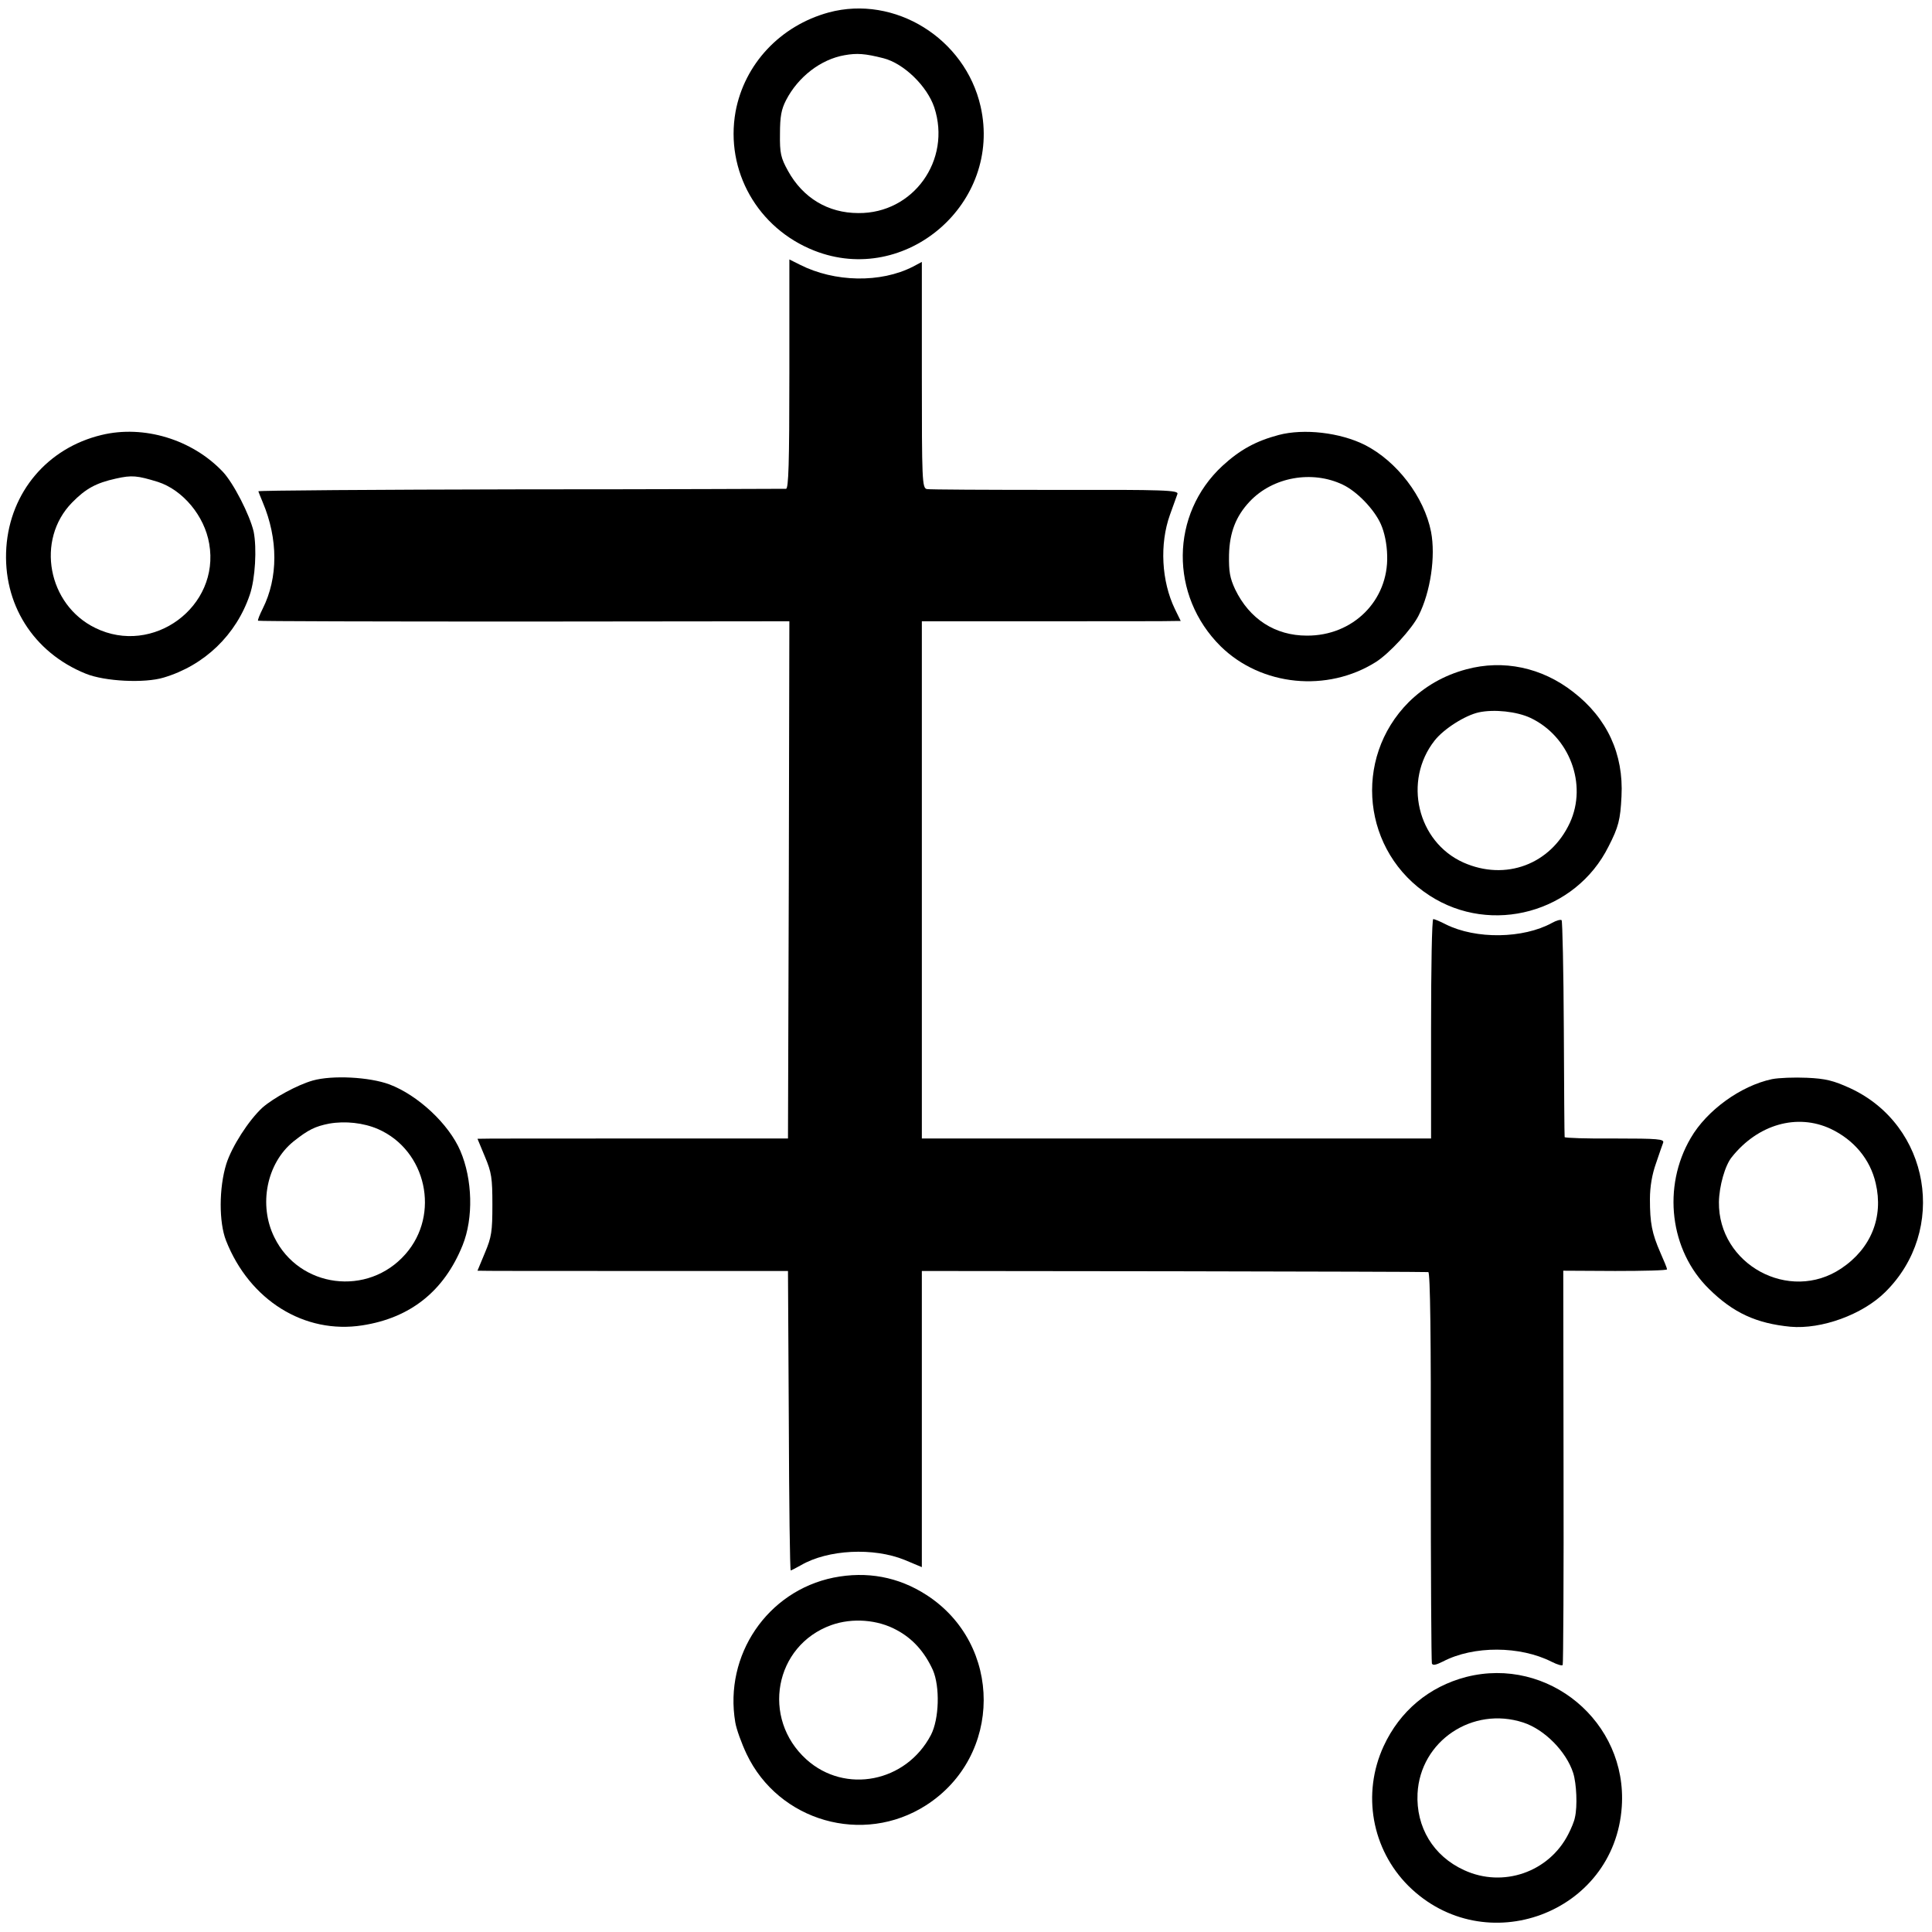 <?xml version="1.0" standalone="no"?>
<!DOCTYPE svg PUBLIC "-//W3C//DTD SVG 20010904//EN"
 "http://www.w3.org/TR/2001/REC-SVG-20010904/DTD/svg10.dtd">
<svg version="1.0" xmlns="http://www.w3.org/2000/svg"
 width="700pt" height="700pt" viewBox="0 0 700 700"
 preserveAspectRatio="xMidYMid meet">
<g transform="translate(0,700) scale(0.1,-0.1)"
fill="#000000" stroke="none">
<path d="M3003 6955 c-176 -48 -306 -187 -338 -360 -38 -214 80 -422 285 -503
332 -131 682 172 603 522 -56 247 -311 405 -550 341z m198 -166 c74 -19 158
-101 184 -178 63 -191 -76 -385 -275 -383 -110 0 -201 55 -255 153 -26 47 -30
64 -29 134 0 63 5 89 22 122 44 85 126 148 212 163 45 8 74 6 141 -11z"/>
<path d="M2860 5645 c0 -325 -3 -415 -12 -416 -7 0 -440 -2 -963 -2 -522 -1
-949 -4 -949 -7 1 -3 8 -21 16 -40 56 -133 56 -273 0 -385 -11 -22 -19 -42
-17 -44 2 -2 436 -3 965 -3 l960 1 -2 -937 -3 -937 -562 0 c-310 0 -563 0
-563 -1 0 0 12 -29 27 -65 24 -57 27 -77 27 -174 0 -97 -3 -117 -27 -174 -15
-36 -27 -65 -27 -65 0 -1 253 -1 563 -1 l562 0 3 -542 c1 -299 4 -543 7 -543
2 0 19 9 37 19 98 57 263 65 376 19 l62 -26 0 537 0 536 913 -1 c501 -1 917
-2 922 -3 7 -1 10 -239 9 -703 0 -387 2 -708 4 -715 3 -8 14 -6 40 7 111 58
280 57 394 -1 20 -10 39 -16 40 -11 2 4 4 327 3 717 l-1 711 188 -1 c103 0
188 2 188 6 0 4 -11 31 -24 60 -31 71 -38 108 -38 194 0 46 8 91 22 130 11 33
23 67 26 75 4 13 -19 15 -175 15 -100 -1 -182 2 -182 5 -1 3 -2 179 -3 392 -1
213 -5 390 -8 394 -4 3 -19 -1 -35 -10 -104 -57 -275 -60 -385 -5 -21 11 -41
19 -45 19 -5 0 -8 -179 -8 -397 l0 -398 -922 0 -923 0 0 937 0 937 448 0 c246
0 457 0 469 1 l21 0 -21 43 c-49 101 -56 236 -18 342 12 33 24 67 27 75 5 14
-43 16 -443 15 -246 0 -456 1 -465 3 -17 4 -18 32 -18 413 l0 410 -32 -17
c-117 -60 -284 -57 -410 7 l-38 19 0 -415z"/>
<path d="M368 5424 c-196 -47 -331 -207 -345 -407 -14 -204 97 -381 288 -458
69 -28 213 -35 282 -14 148 44 263 155 312 300 20 58 26 169 14 229 -14 60
-73 176 -112 217 -111 117 -286 170 -439 133z m204 -170 c90 -29 169 -123 186
-224 40 -228 -204 -408 -413 -305 -172 84 -216 319 -84 454 50 51 87 71 159
87 58 13 77 11 152 -12z"/>
<path d="M4633 5424 c-83 -22 -141 -54 -204 -112 -189 -175 -192 -470 -6 -654
147 -144 386 -168 563 -56 48 31 129 118 154 168 43 85 62 214 45 303 -25 127
-124 256 -240 315 -90 45 -221 60 -312 36z m232 -180 c51 -24 114 -89 138
-143 13 -29 22 -71 23 -114 5 -163 -124 -291 -291 -290 -115 0 -208 60 -260
168 -19 41 -23 64 -22 125 2 81 25 140 75 193 84 89 226 114 337 61z"/>
<path d="M5313 4575 c-82 -22 -151 -62 -209 -119 -204 -205 -168 -544 76 -701
224 -145 529 -61 648 178 36 70 43 97 47 182 8 153 -52 283 -175 378 -114 89
-253 118 -387 82z m232 -176 c142 -67 207 -241 143 -380 -70 -151 -233 -212
-386 -144 -167 75 -219 296 -104 442 33 42 110 91 160 102 56 12 138 3 187
-20z"/>
<path d="M1133 3085 c-56 -16 -142 -63 -182 -98 -50 -46 -111 -141 -131 -204
-27 -87 -27 -212 -1 -278 85 -216 284 -340 494 -307 174 27 296 124 363 290
40 99 36 239 -8 342 -42 98 -154 202 -257 241 -73 27 -207 34 -278 14z m237
-176 c175 -77 226 -309 99 -453 -136 -155 -385 -123 -475 61 -58 117 -28 268
69 347 54 43 79 55 130 65 58 10 124 3 177 -20z"/>
<path d="M6420 3090 c-113 -24 -236 -113 -294 -213 -104 -177 -76 -408 66
-547 88 -87 172 -125 295 -137 113 -10 261 44 343 125 228 224 163 605 -126
739 -61 28 -90 35 -157 38 -45 2 -102 0 -127 -5z m213 -180 c84 -40 143 -110
163 -197 29 -123 -17 -237 -125 -309 -188 -126 -446 15 -443 241 1 57 22 133
47 163 94 118 236 159 358 102z"/>
<path d="M3020 1284 c-240 -49 -397 -281 -356 -524 4 -25 23 -77 41 -115 116
-244 422 -332 650 -186 278 178 279 583 2 762 -102 66 -216 87 -337 63z m229
-190 c58 -31 101 -79 131 -145 26 -60 23 -177 -7 -235 -90 -172 -311 -215
-451 -89 -165 149 -116 413 90 487 76 27 168 20 237 -18z"/>
<path d="M5312 924 c-134 -35 -240 -123 -299 -251 -79 -172 -43 -373 90 -506
277 -274 747 -100 773 287 21 307 -266 546 -564 470z m207 -165 c77 -25 156
-105 181 -183 12 -38 16 -121 6 -162 -2 -12 -13 -39 -24 -60 -70 -137 -236
-195 -377 -130 -112 51 -175 156 -169 278 10 190 199 317 383 257z"/>
</g>
</svg>
